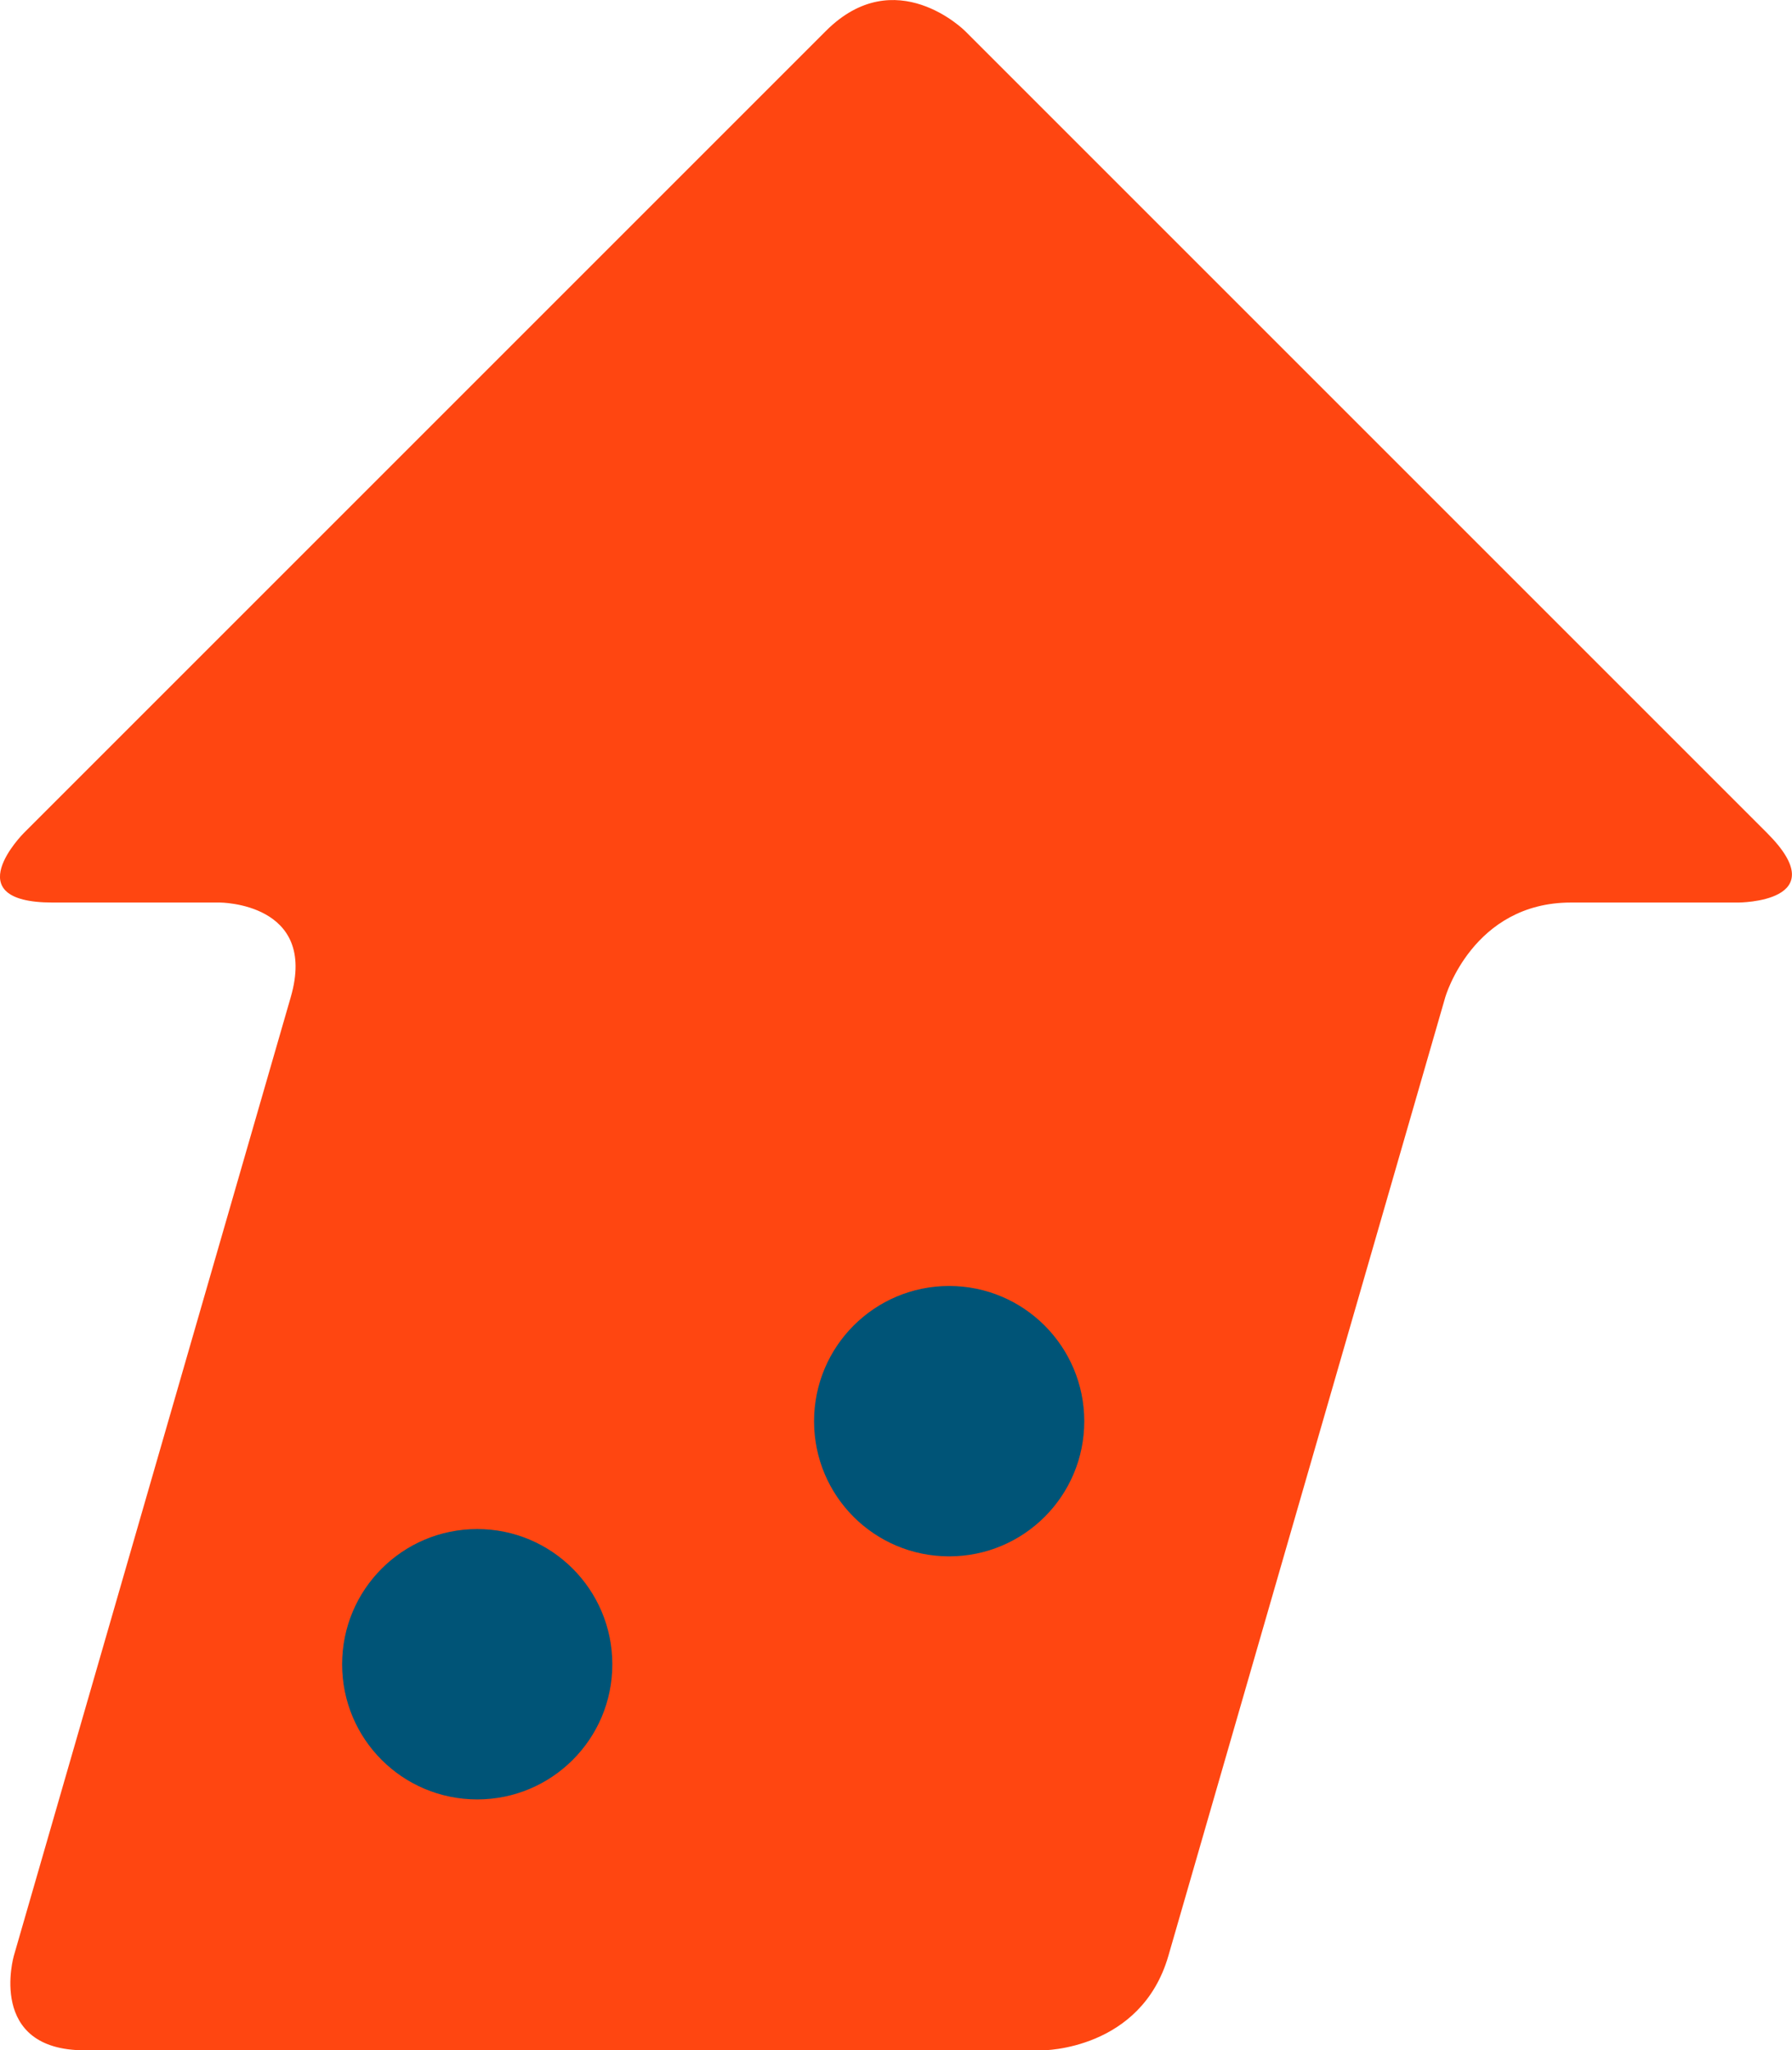 <?xml version="1.0" encoding="UTF-8"?><svg id="a" xmlns="http://www.w3.org/2000/svg" width="98.42" height="112.6" viewBox="0 0 98.42 112.6"><path d="M95.47,49.57s5.4,0,1.58-3.82L53,1.7s-3.82-3.82-7.64,0L1.31,45.75s-3.82,3.82,1.58,3.82h9.18s5.4,0,3.9,5.19L.76,107.42s-1.5,5.19,3.9,5.19h52.61s5.4,0,6.9-5.19l15.21-52.66s1.5-5.19,6.9-5.19h9.18Z" fill="#ff4611"/><path d="M52.13,85.48c4.1,0,7.42-3.32,7.42-7.42s-3.32-7.43-7.42-7.43-7.42,3.32-7.42,7.43,3.32,7.42,7.42,7.42" fill="#005477"/><path d="M26.21,98.83c4.1,0,7.42-3.32,7.42-7.42s-3.32-7.43-7.42-7.43-7.42,3.32-7.42,7.43,3.32,7.42,7.42,7.42" fill="#005477"/></svg>